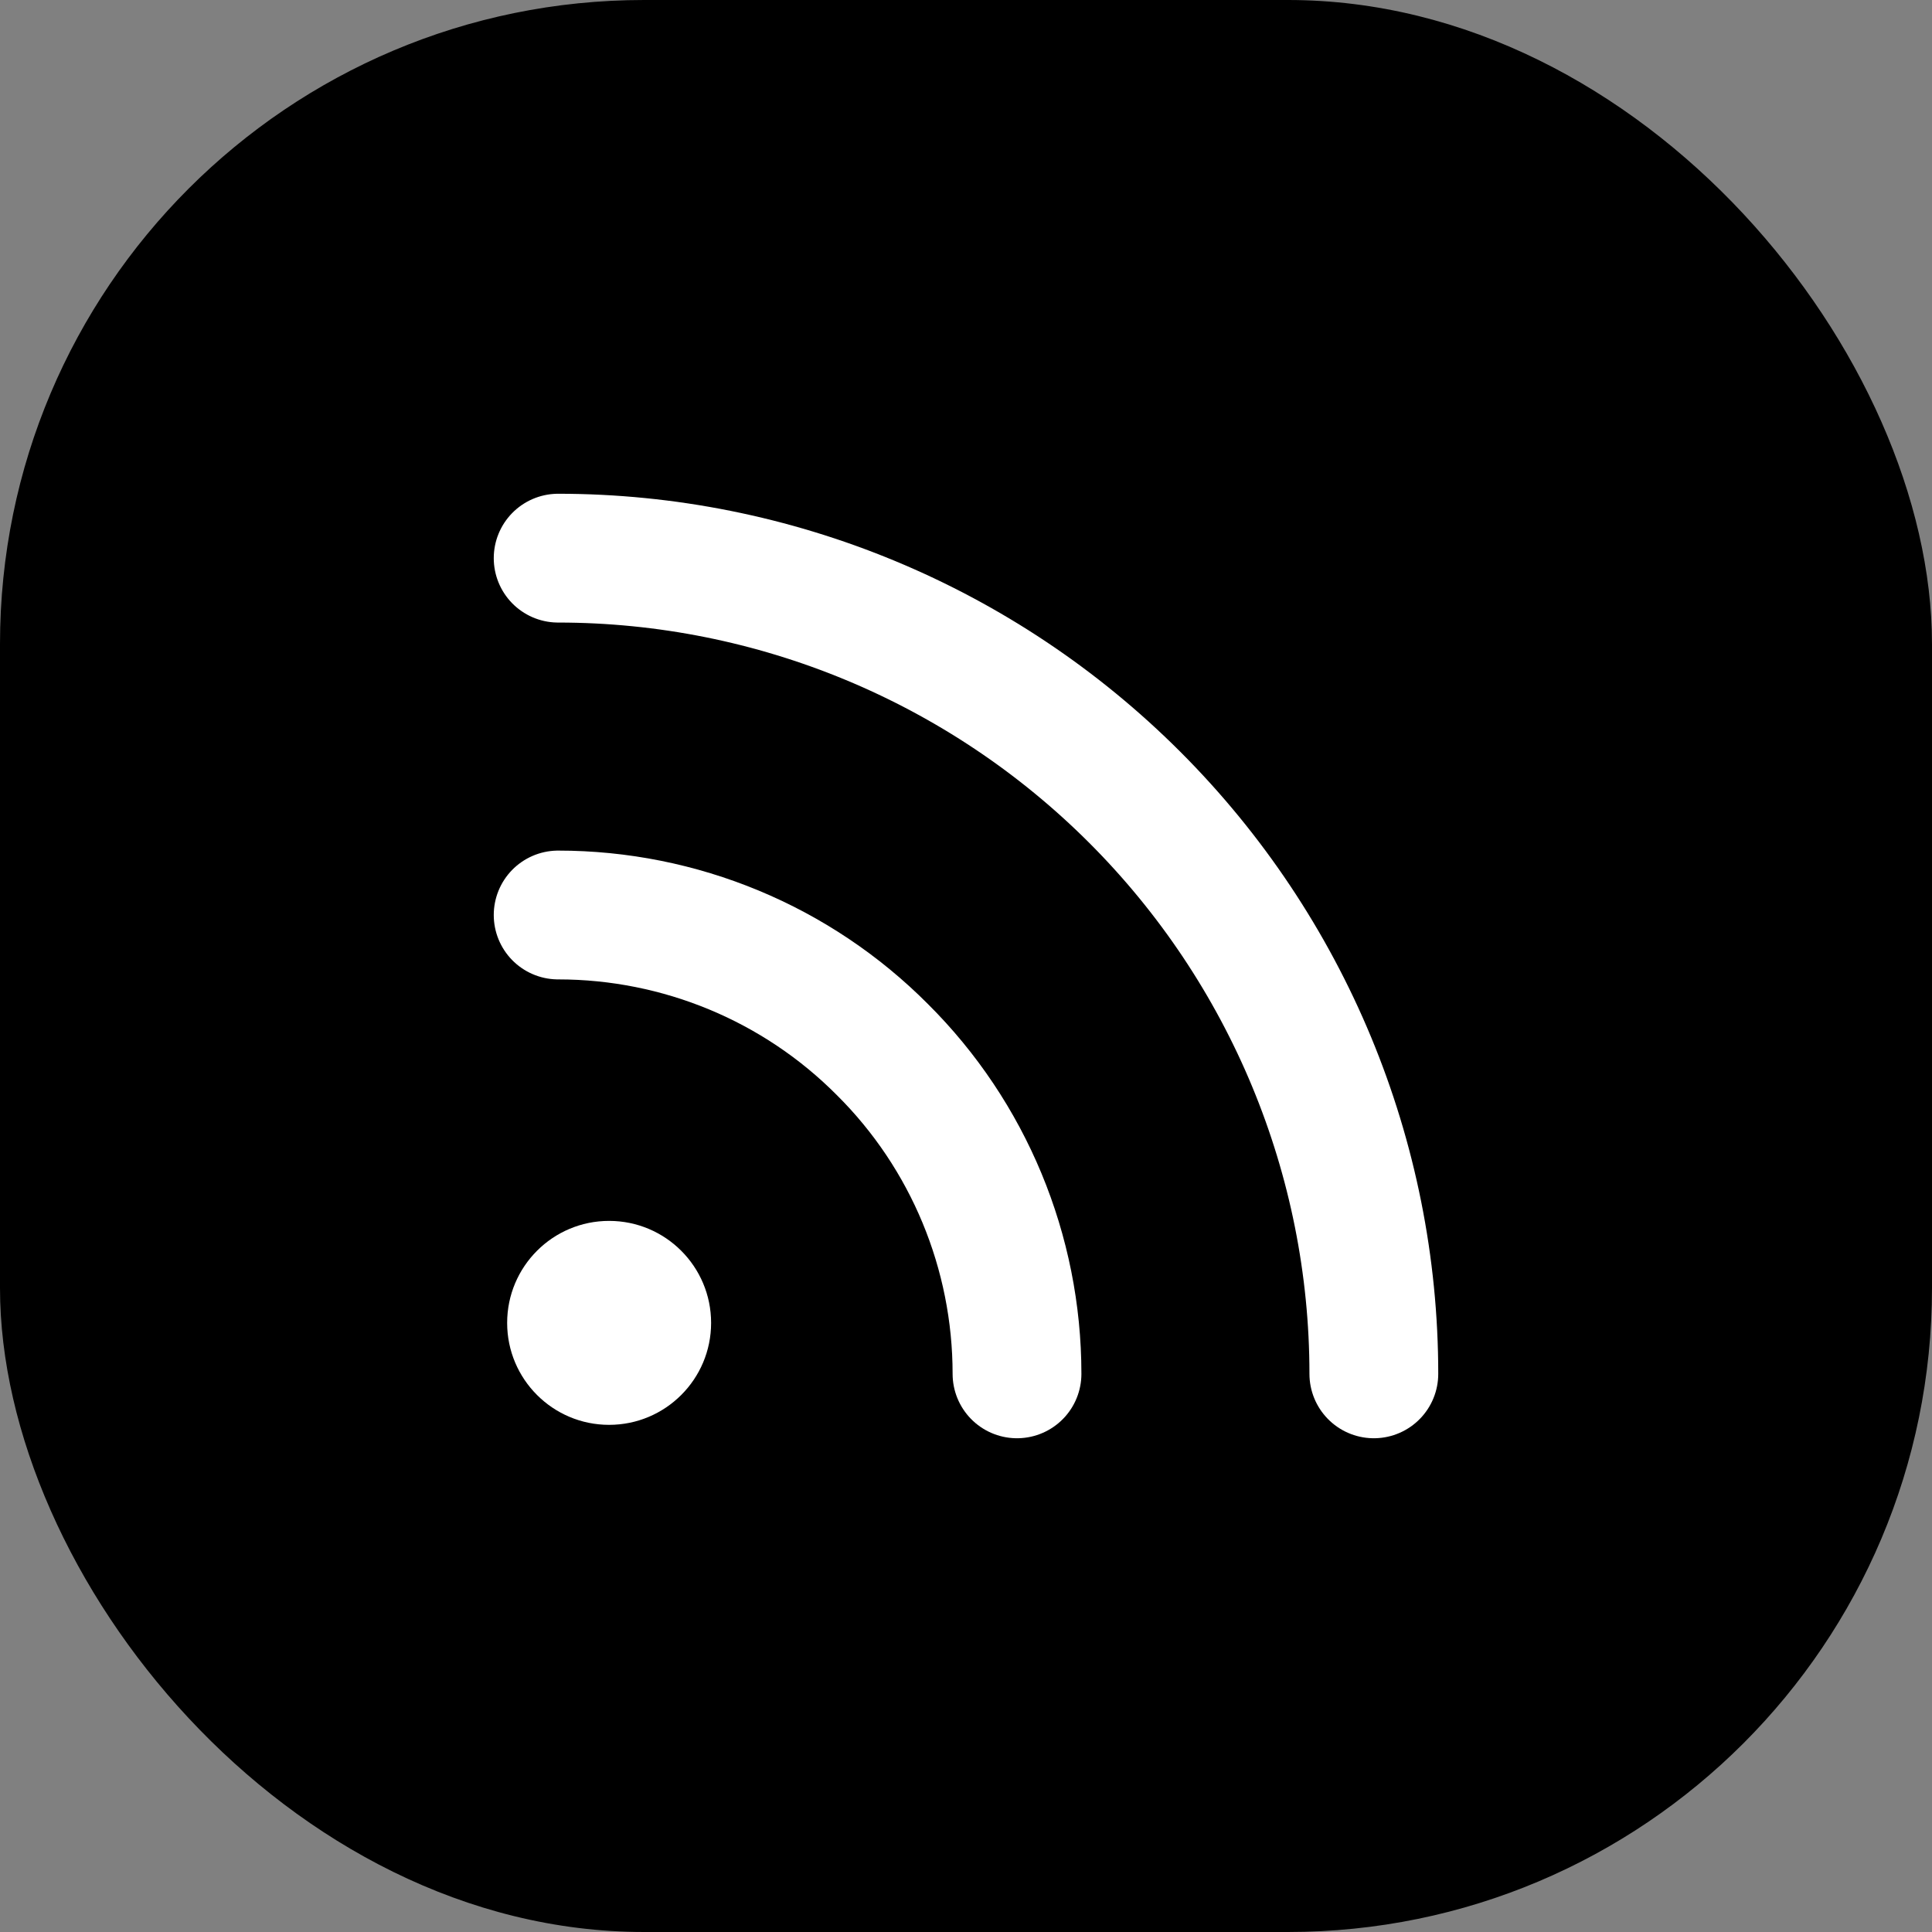 <svg width="30" height="30" viewBox="0 0 30 30" fill="none" xmlns="http://www.w3.org/2000/svg">
<rect x="0" y="0" width="30" height="30" fill="#808080" stroke="none"/>
<rect width="30" height="30" rx="10" fill="black"/>
<path d="M9.458 22.125C10.333 22.125 11.042 21.416 11.042 20.542C11.042 19.667 10.333 18.958 9.458 18.958C8.584 18.958 7.875 19.667 7.875 20.542C7.875 21.416 8.584 22.125 9.458 22.125Z" fill="white"/>
<path d="M8.667 14.208C10.559 14.208 12.372 14.96 13.702 16.298C15.04 17.628 15.792 19.441 15.792 21.333" stroke="white" stroke-width="2" stroke-linecap="round" stroke-linejoin="round"/>
<path d="M8.667 8.667C12.023 8.667 15.245 10.005 17.62 12.38C19.995 14.755 21.333 17.977 21.333 21.333" stroke="white" stroke-width="2" stroke-linecap="round" stroke-linejoin="round"/>
</svg>

